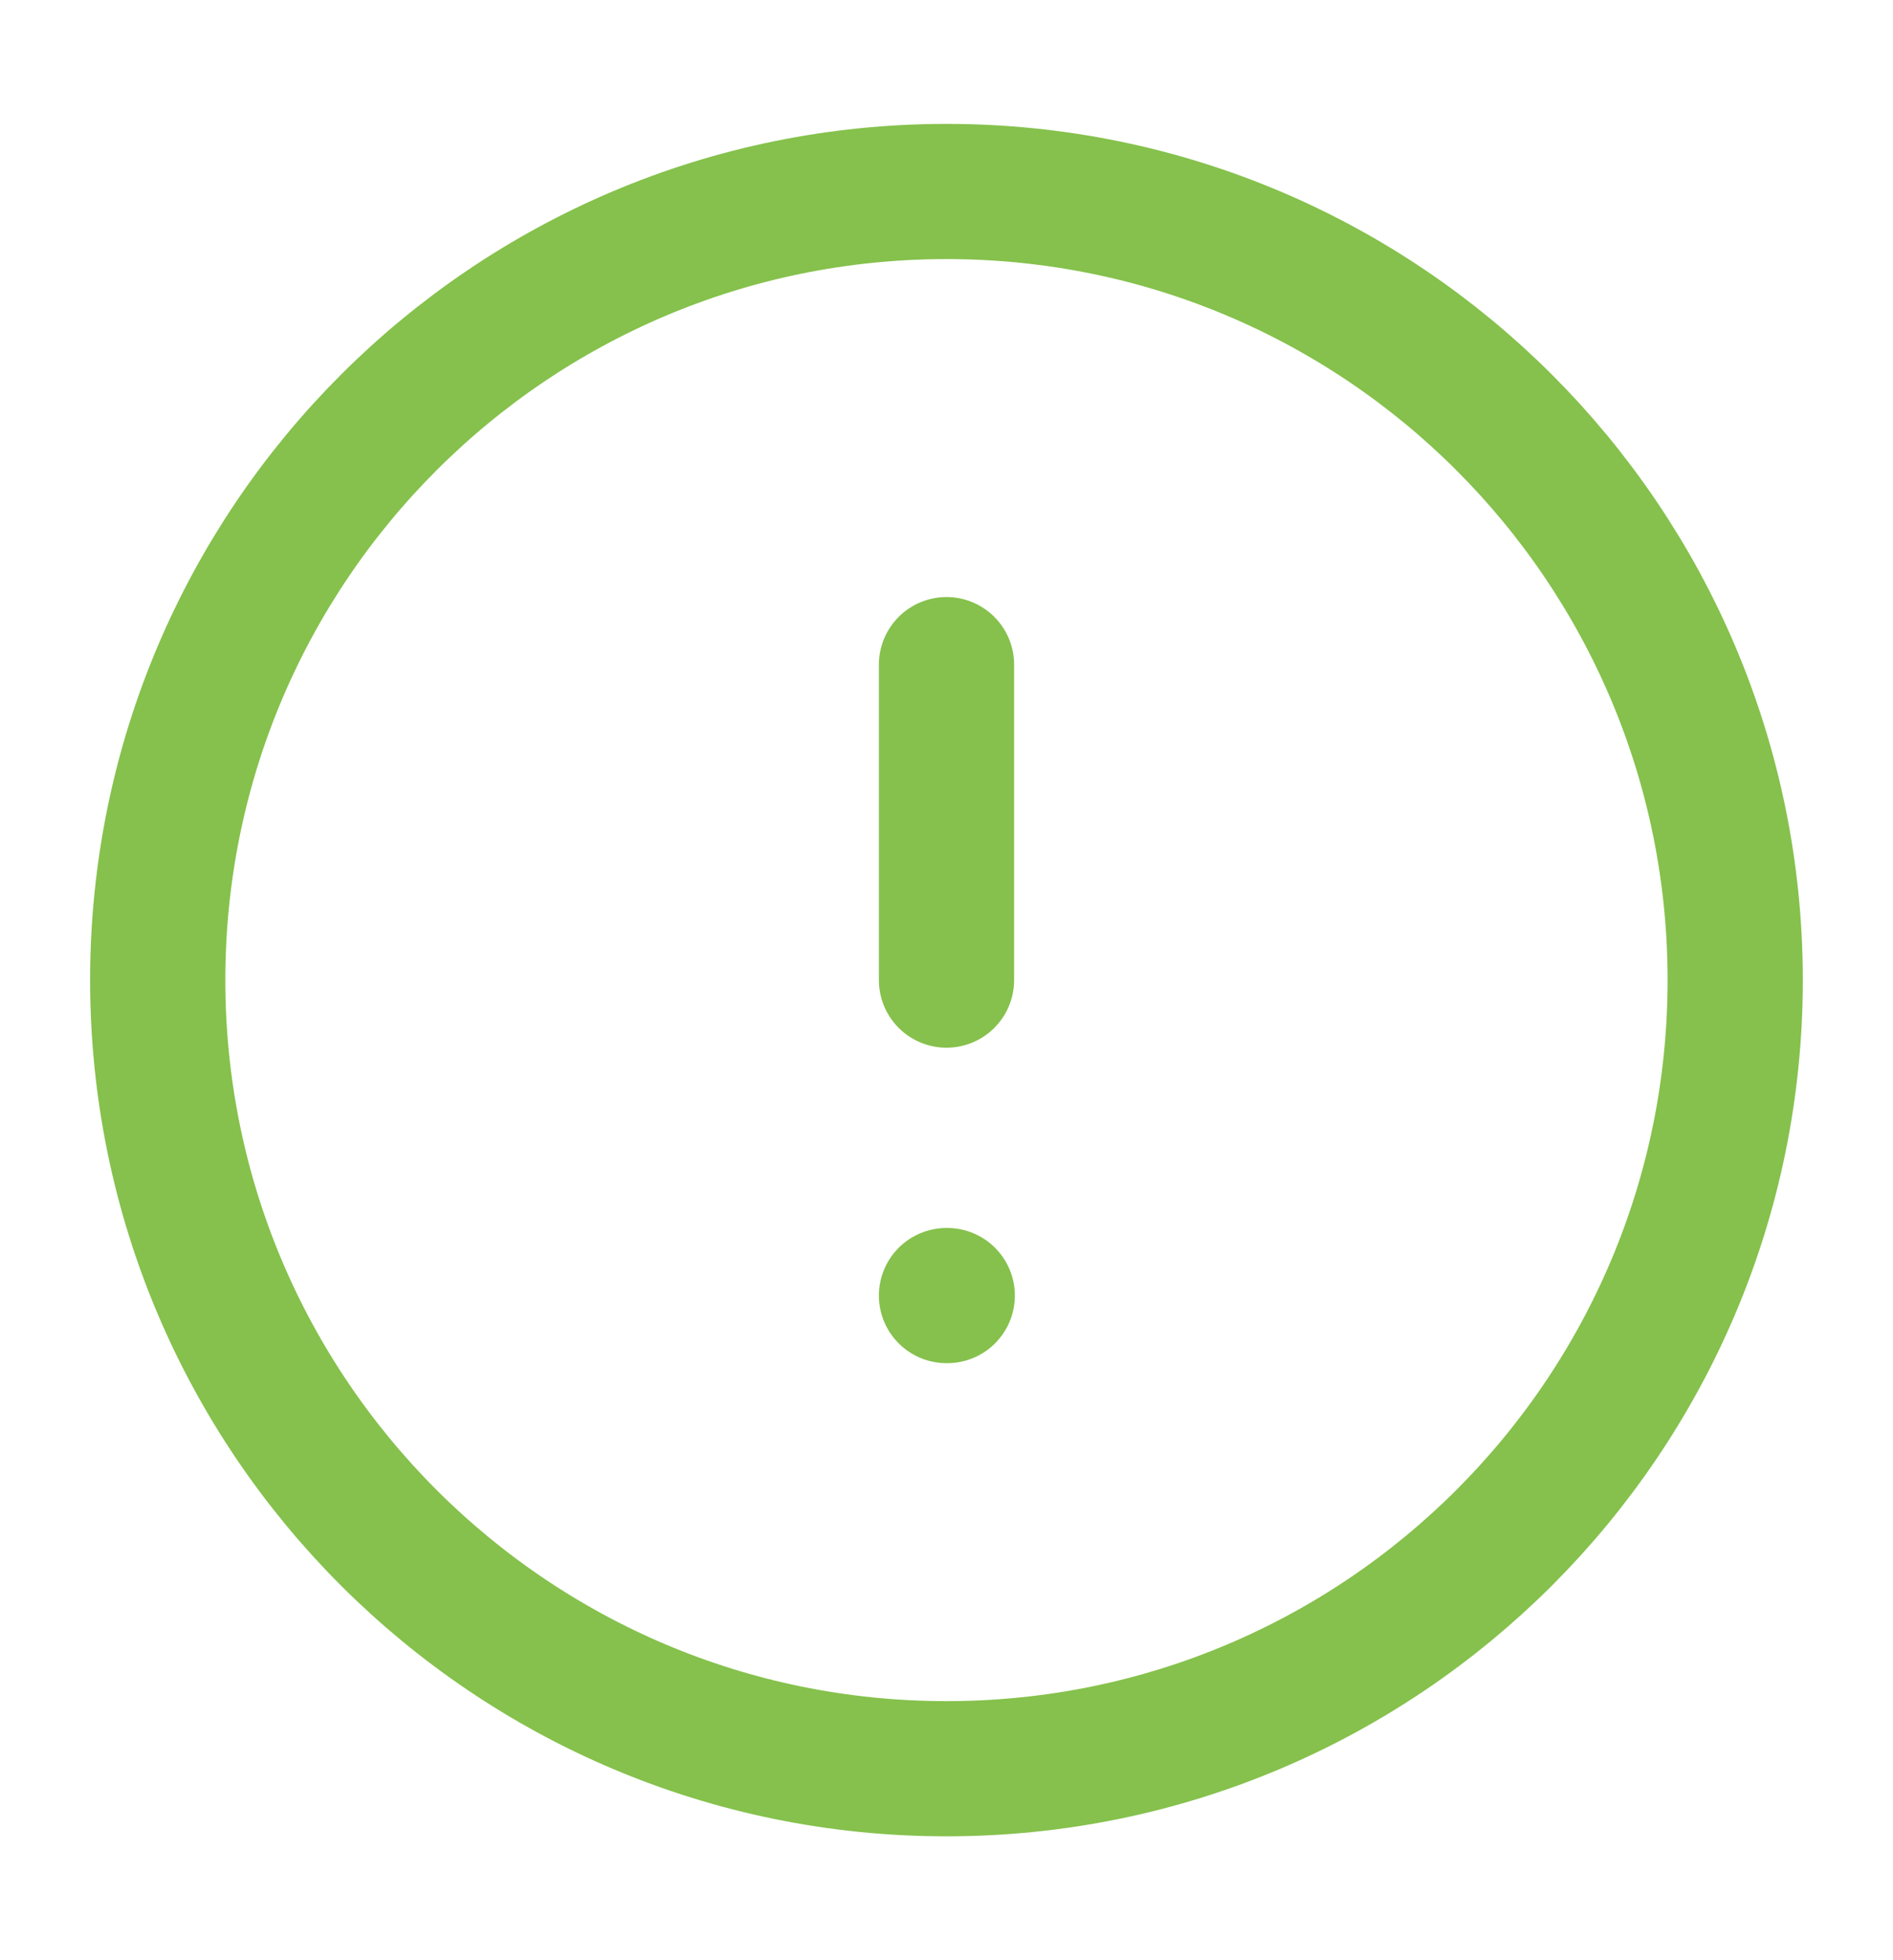<svg width="28" height="29" viewBox="0 0 28 29" fill="none" xmlns="http://www.w3.org/2000/svg">
<path d="M14 9.833V14.5M14 19.167H14.011M25.666 14.5C25.666 20.943 20.443 26.167 14 26.167C7.556 26.167 2.333 20.943 2.333 14.5C2.333 8.057 7.556 2.833 14 2.833C20.443 2.833 25.666 8.057 25.666 14.5Z" stroke="#85C14C" stroke-width="2" stroke-linecap="round" stroke-linejoin="round"/>
</svg>
